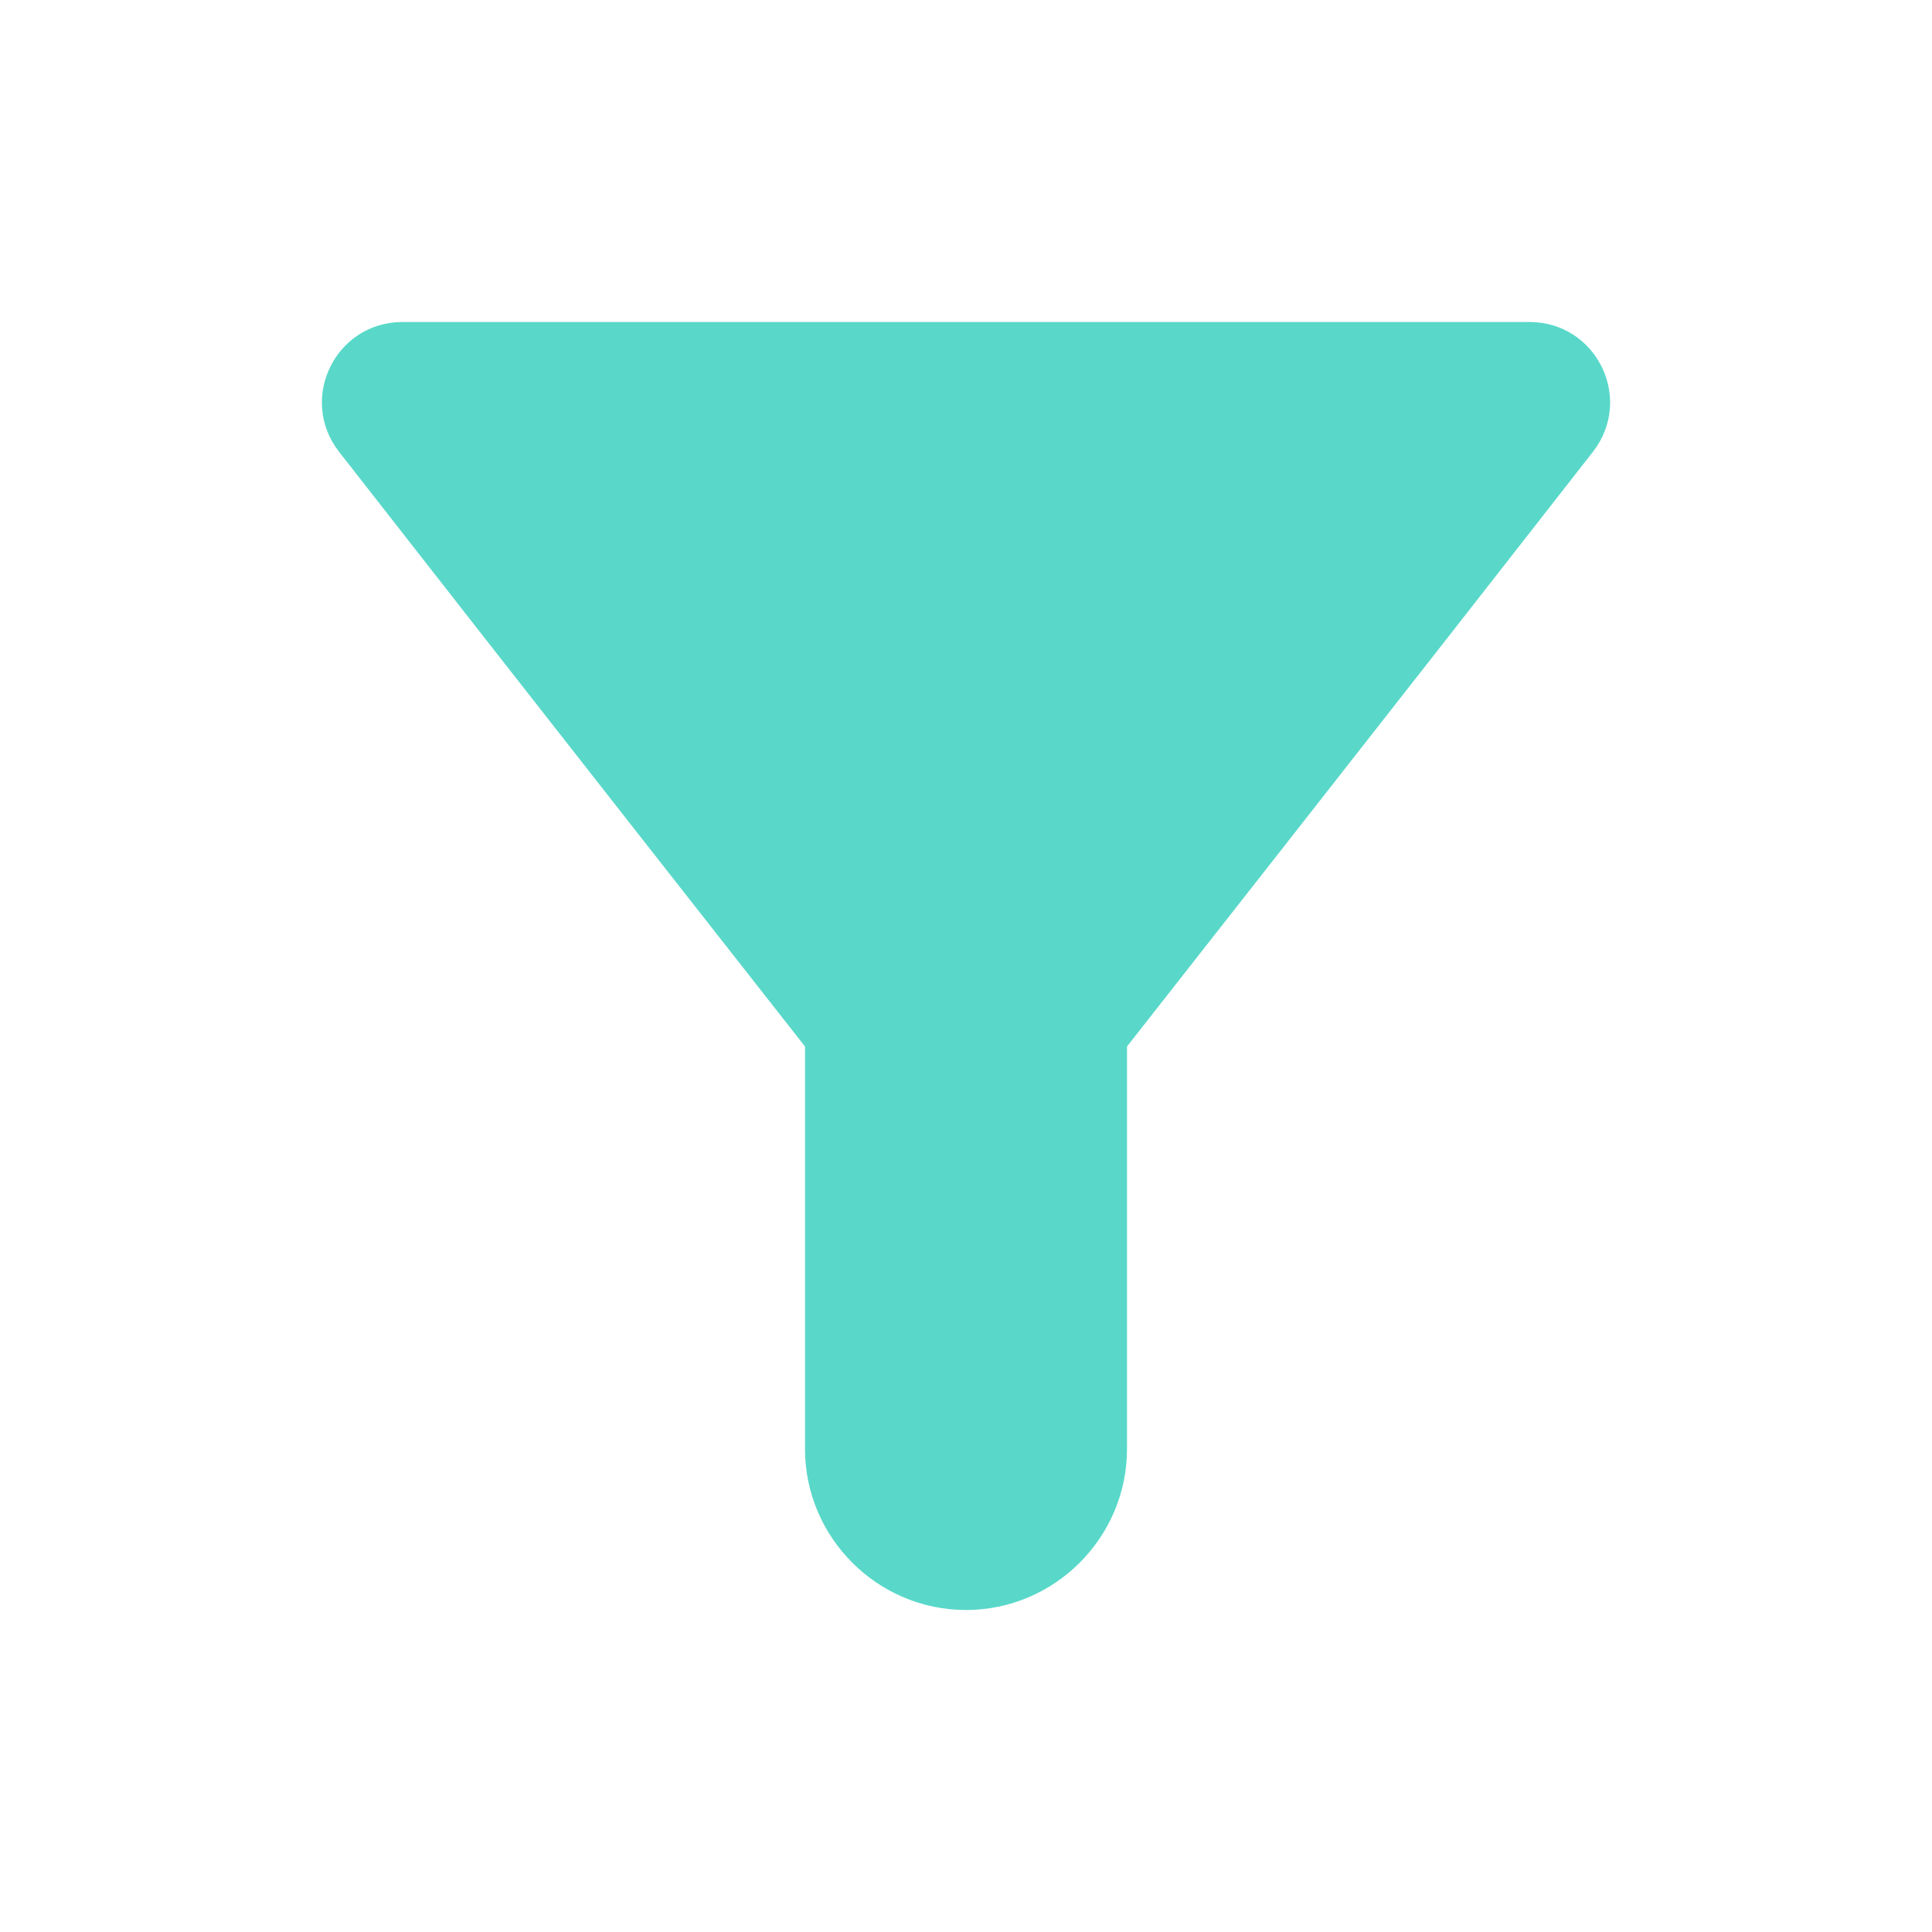 <svg xmlns="http://www.w3.org/2000/svg" focusable="false" viewBox="0 0 24 24" color="rgb(89, 216, 201)" style="user-select: none; width: 100%; height: 100%; display: inline-block; fill: rgb(89, 216, 201); flex-shrink: 0;"><path d="M4.21 5.61C6.23 8.2 10 13 10 13v5c0 1.1.9 2 2 2s2-.9 2-2v-5s3.77-4.8 5.79-7.39C20.3 4.95 19.83 4 19 4H5c-.83 0-1.3.95-.79 1.61z"></path></svg>